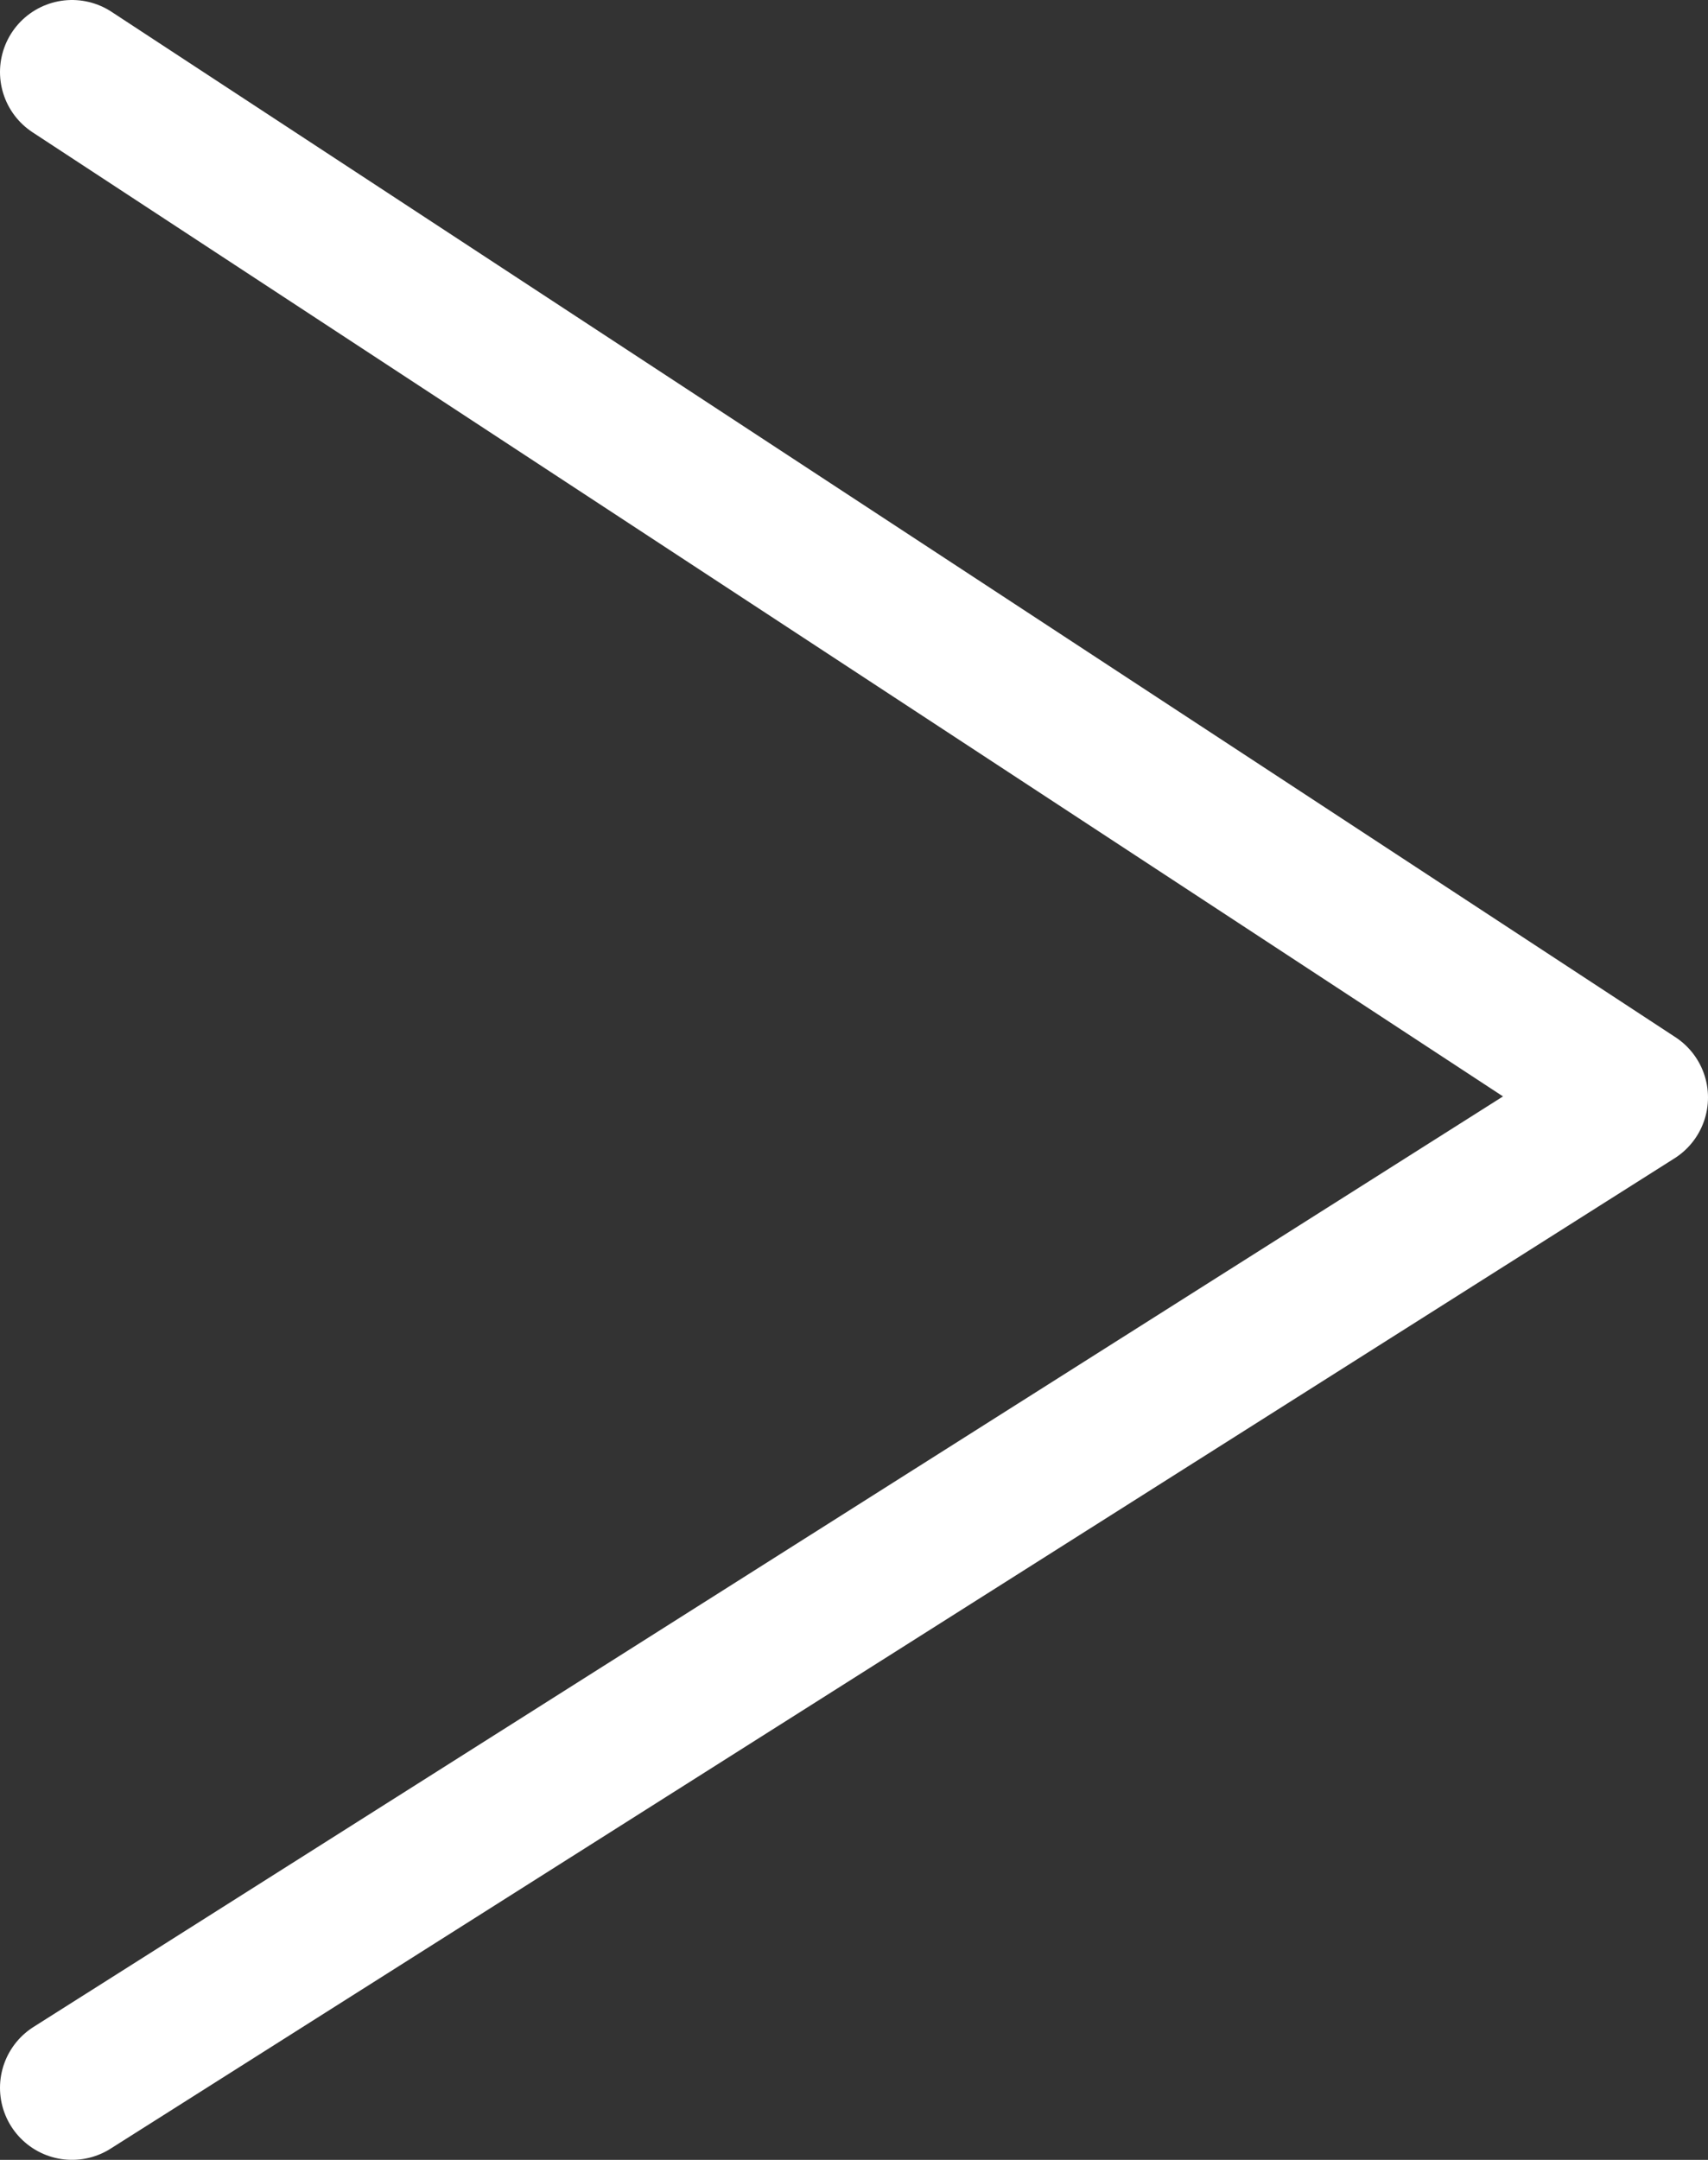<?xml version="1.0" encoding="UTF-8"?>
<svg id="_レイヤー_1" data-name="レイヤー 1" xmlns="http://www.w3.org/2000/svg" width="192.8" height="243.76" viewBox="0 0 192.8 243.76">
  <rect x="0" y="0" width="192.8" height="243.76" fill="#333333" stroke="none"/>
  <defs>
    <style>
      .cls-1 {
        fill: none;
        stroke: #fff;
        stroke-linecap: round;
        stroke-linejoin: round;
        stroke-width: 16.26px;
      }
    </style>
  </defs>
  <polyline class="cls-1" points="8.13 235.63 184.67 123.86 8.13 8.13"/>
</svg>